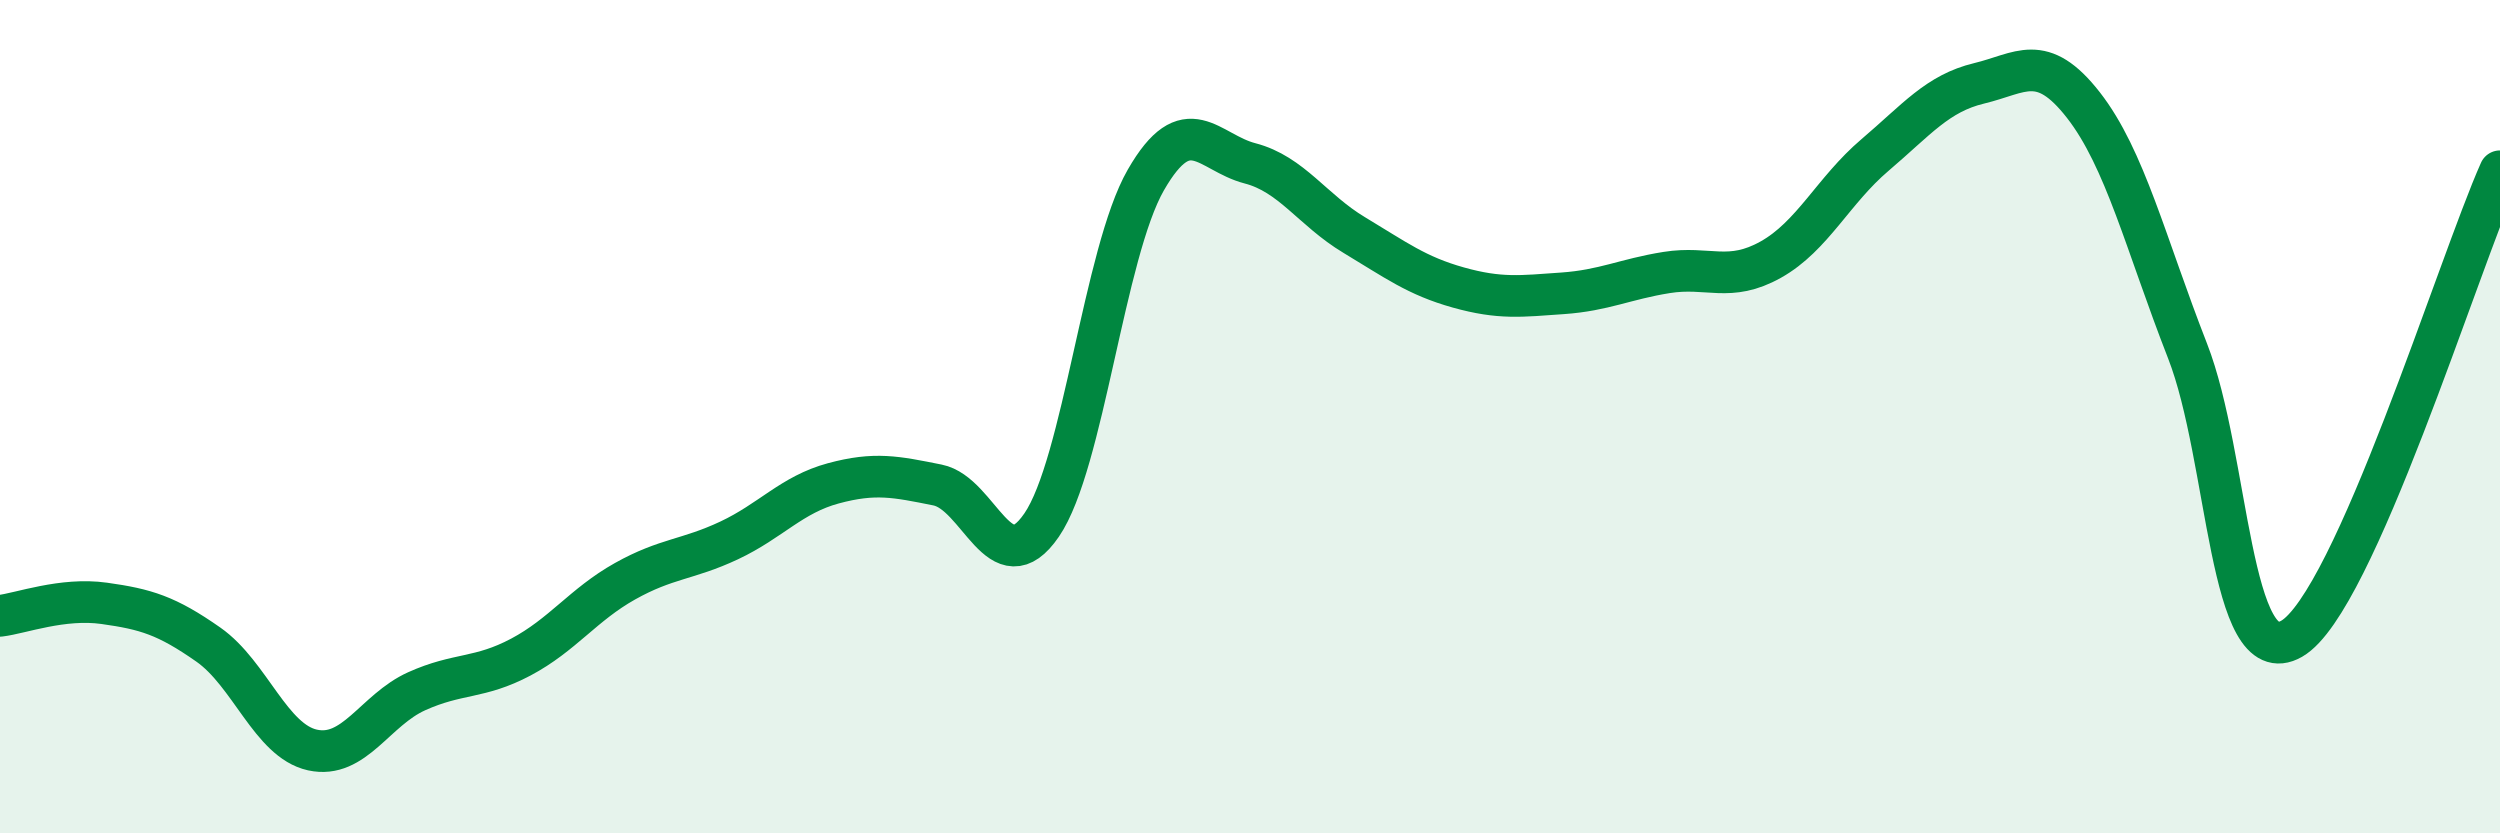 
    <svg width="60" height="20" viewBox="0 0 60 20" xmlns="http://www.w3.org/2000/svg">
      <path
        d="M 0,14.78 C 0.5,14.72 1.5,14.34 2.5,14.48 C 3.5,14.62 4,14.77 5,15.47 C 6,16.17 6.5,17.78 7.5,18 C 8.5,18.22 9,17.04 10,16.59 C 11,16.14 11.5,16.3 12.5,15.77 C 13.5,15.24 14,14.51 15,13.95 C 16,13.39 16.5,13.44 17.5,12.97 C 18.5,12.5 19,11.87 20,11.6 C 21,11.33 21.5,11.44 22.5,11.64 C 23.5,11.84 24,14.06 25,12.6 C 26,11.14 26.5,6.06 27.5,4.32 C 28.5,2.58 29,3.66 30,3.92 C 31,4.18 31.5,5.04 32.5,5.64 C 33.5,6.24 34,6.62 35,6.9 C 36,7.18 36.5,7.11 37.5,7.04 C 38.5,6.97 39,6.7 40,6.54 C 41,6.38 41.5,6.79 42.5,6.23 C 43.5,5.67 44,4.57 45,3.72 C 46,2.87 46.5,2.24 47.5,2 C 48.5,1.76 49,1.24 50,2.52 C 51,3.8 51.5,5.86 52.5,8.42 C 53.5,10.98 53.5,16.19 55,15.33 C 56.5,14.47 59,6.35 60,4.11L60 20L0 20Z"
        fill="#008740"
        opacity="0.1"
        stroke-linecap="round"
        stroke-linejoin="round"
      />
      <path
        d="M 0,14.78 C 0.5,14.72 1.5,14.34 2.5,14.48 C 3.5,14.62 4,14.77 5,15.47 C 6,16.17 6.5,17.78 7.5,18 C 8.5,18.22 9,17.04 10,16.59 C 11,16.14 11.5,16.3 12.5,15.77 C 13.5,15.24 14,14.51 15,13.95 C 16,13.39 16.5,13.44 17.5,12.97 C 18.5,12.5 19,11.87 20,11.6 C 21,11.33 21.5,11.44 22.5,11.64 C 23.5,11.84 24,14.06 25,12.6 C 26,11.14 26.5,6.06 27.5,4.32 C 28.5,2.58 29,3.66 30,3.92 C 31,4.18 31.5,5.04 32.5,5.64 C 33.5,6.24 34,6.62 35,6.9 C 36,7.18 36.5,7.11 37.5,7.04 C 38.5,6.97 39,6.7 40,6.54 C 41,6.38 41.5,6.79 42.5,6.23 C 43.5,5.67 44,4.57 45,3.72 C 46,2.87 46.5,2.24 47.5,2 C 48.5,1.76 49,1.24 50,2.52 C 51,3.8 51.5,5.86 52.5,8.42 C 53.5,10.98 53.5,16.19 55,15.33 C 56.5,14.47 59,6.35 60,4.11"
        stroke="#008740"
        stroke-width="1"
        fill="none"
        stroke-linecap="round"
        stroke-linejoin="round"
      />
    </svg>
  